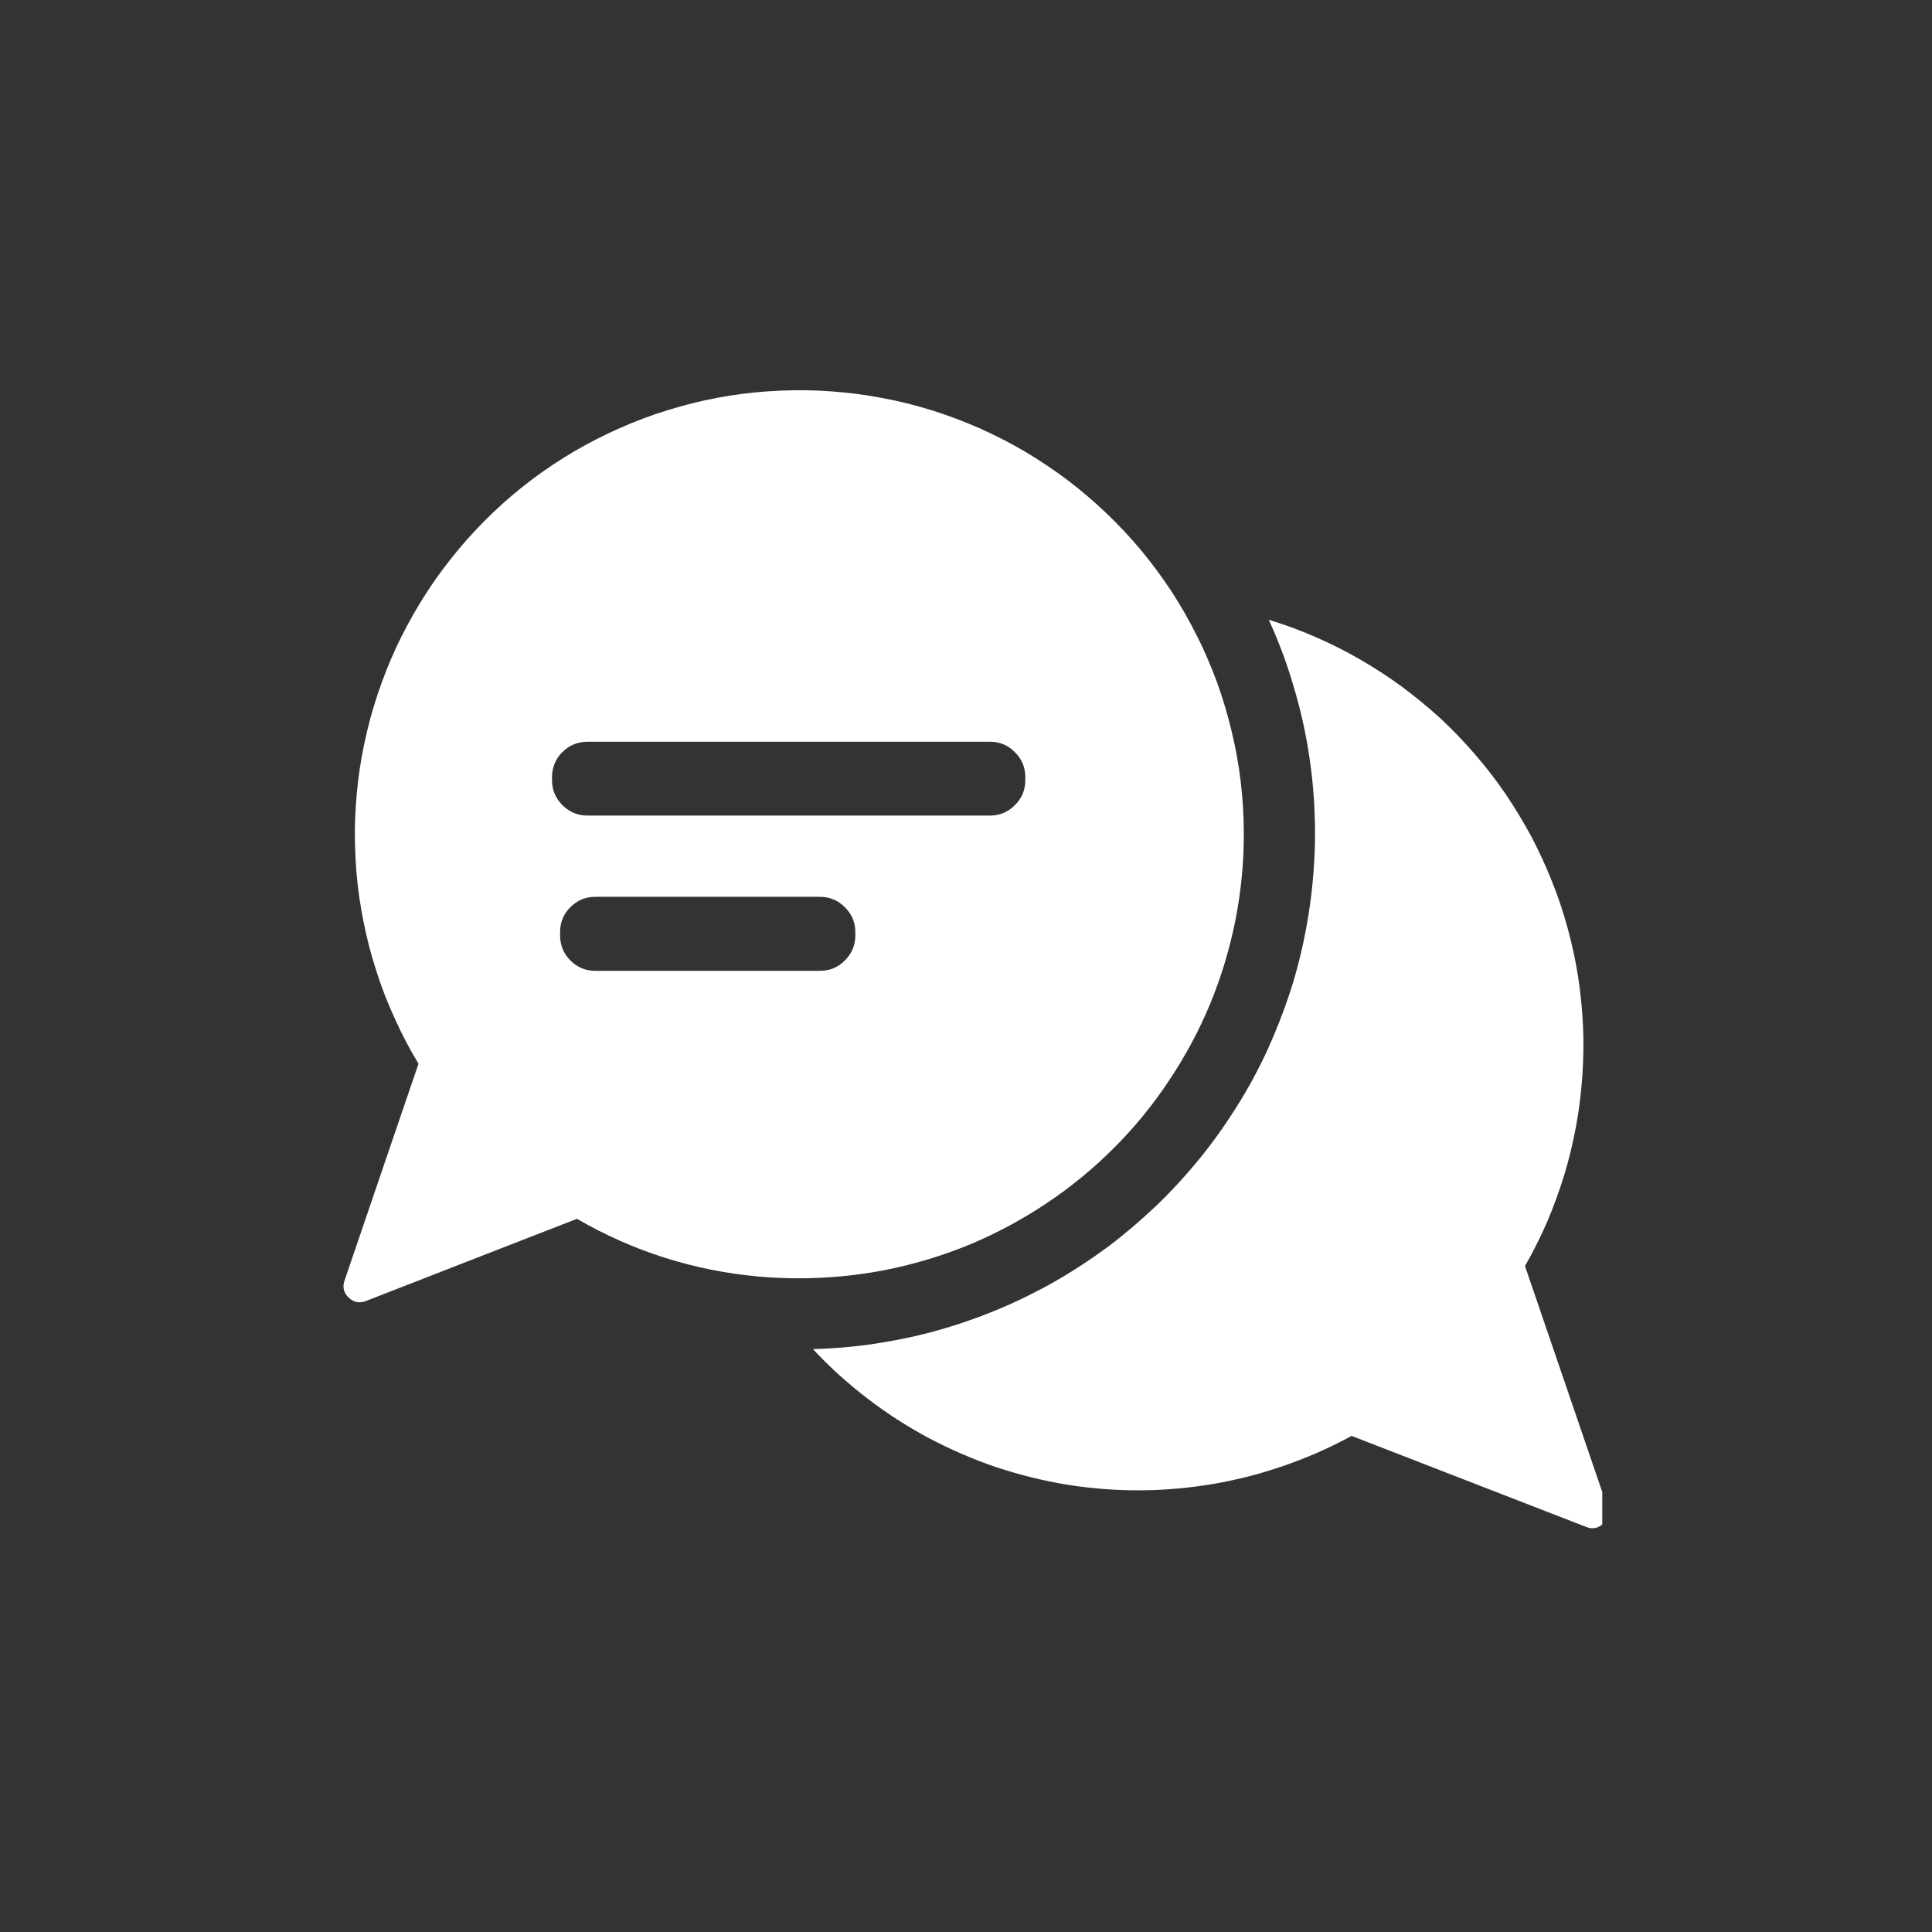 <svg xmlns="http://www.w3.org/2000/svg" xmlns:xlink="http://www.w3.org/1999/xlink" width="56" zoomAndPan="magnify" viewBox="0 0 42 42" height="56" preserveAspectRatio="xMidYMid meet" version="1.0"><rect x="0" y="0" width="42" height="42" fill="#333333" stroke="none"/><defs><clipPath id="079d029cb0"><path d="M 17 13 L 34.832 13 L 34.832 33.27 L 17 33.27 Z M 17 13 " clip-rule="nonzero"/></clipPath></defs><g clip-path="url(#079d029cb0)"><path fill="#ffffff" d="M 34.941 32.754 L 33.152 27.523 C 33.332 27.207 33.492 26.887 33.637 26.555 C 33.777 26.223 33.902 25.883 34.008 25.535 C 34.113 25.188 34.195 24.84 34.262 24.484 C 34.328 24.129 34.371 23.77 34.398 23.406 C 34.422 23.047 34.43 22.688 34.414 22.324 C 34.398 21.965 34.363 21.605 34.309 21.246 C 34.254 20.891 34.176 20.535 34.082 20.188 C 33.988 19.84 33.875 19.496 33.738 19.16 C 33.605 18.824 33.453 18.496 33.285 18.176 C 33.113 17.859 32.926 17.551 32.723 17.25 C 32.52 16.953 32.297 16.668 32.062 16.395 C 31.824 16.121 31.574 15.859 31.309 15.613 C 31.043 15.371 30.762 15.141 30.473 14.926 C 30.18 14.711 29.879 14.516 29.566 14.336 C 29.25 14.152 28.93 13.992 28.598 13.848 C 28.266 13.703 27.926 13.578 27.582 13.473 C 27.773 13.891 27.938 14.32 28.074 14.762 C 28.211 15.203 28.324 15.648 28.406 16.102 C 28.488 16.555 28.543 17.012 28.57 17.473 C 28.594 17.934 28.594 18.395 28.562 18.855 C 28.531 19.316 28.473 19.77 28.387 20.223 C 28.301 20.676 28.188 21.125 28.047 21.562 C 27.902 22 27.734 22.43 27.543 22.848 C 27.348 23.266 27.129 23.672 26.883 24.062 C 26.637 24.453 26.371 24.828 26.082 25.184 C 25.789 25.543 25.477 25.883 25.145 26.203 C 24.812 26.52 24.461 26.82 24.094 27.098 C 23.723 27.371 23.34 27.625 22.938 27.855 C 22.539 28.082 22.125 28.285 21.699 28.465 C 21.273 28.641 20.84 28.793 20.395 28.918 C 19.953 29.043 19.5 29.137 19.047 29.207 C 18.59 29.277 18.133 29.316 17.672 29.328 C 18.035 29.719 18.43 30.074 18.852 30.398 C 19.273 30.723 19.723 31.012 20.191 31.262 C 20.664 31.512 21.152 31.723 21.656 31.895 C 22.164 32.062 22.68 32.191 23.203 32.277 C 23.73 32.359 24.262 32.402 24.793 32.398 C 25.328 32.395 25.855 32.348 26.383 32.258 C 26.91 32.168 27.422 32.035 27.926 31.859 C 28.43 31.684 28.918 31.469 29.383 31.215 L 34.484 33.195 C 34.621 33.25 34.746 33.223 34.852 33.121 C 34.961 33.02 34.988 32.895 34.941 32.754 Z M 34.941 32.754 " fill-opacity="1" fill-rule="nonzero"/></g><path fill="#ffffff" d="M 27.039 18.109 C 27.039 17.738 27.016 17.367 26.973 17 C 26.93 16.633 26.863 16.266 26.777 15.906 C 26.691 15.547 26.586 15.191 26.461 14.844 C 26.332 14.496 26.188 14.152 26.02 13.824 C 25.855 13.492 25.672 13.172 25.469 12.859 C 25.266 12.551 25.043 12.25 24.809 11.965 C 24.57 11.68 24.316 11.41 24.051 11.156 C 23.781 10.898 23.5 10.66 23.203 10.434 C 22.906 10.211 22.602 10.008 22.281 9.816 C 21.961 9.629 21.633 9.461 21.293 9.309 C 20.953 9.16 20.609 9.031 20.254 8.918 C 19.898 8.809 19.543 8.719 19.176 8.652 C 18.812 8.582 18.445 8.535 18.074 8.508 C 17.707 8.48 17.336 8.477 16.965 8.492 C 16.594 8.508 16.227 8.543 15.859 8.602 C 15.496 8.66 15.133 8.738 14.777 8.84 C 14.418 8.938 14.07 9.059 13.727 9.199 C 13.383 9.34 13.047 9.5 12.723 9.676 C 12.398 9.855 12.086 10.051 11.781 10.266 C 11.48 10.48 11.191 10.711 10.914 10.961 C 10.641 11.207 10.379 11.473 10.133 11.75 C 9.891 12.027 9.66 12.32 9.449 12.621 C 9.238 12.926 9.043 13.242 8.867 13.57 C 8.691 13.895 8.535 14.23 8.398 14.574 C 8.262 14.922 8.145 15.27 8.047 15.629 C 7.953 15.988 7.875 16.348 7.82 16.715 C 7.766 17.082 7.734 17.453 7.719 17.82 C 7.707 18.191 7.719 18.562 7.746 18.934 C 7.777 19.301 7.828 19.668 7.902 20.031 C 7.973 20.395 8.066 20.754 8.18 21.105 C 8.293 21.461 8.426 21.805 8.582 22.141 C 8.734 22.48 8.906 22.809 9.098 23.125 L 8.48 24.934 L 7.488 27.844 C 7.441 27.984 7.473 28.105 7.578 28.207 C 7.688 28.312 7.809 28.336 7.949 28.285 L 10.785 27.18 L 12.543 26.496 C 13.762 27.203 15.078 27.621 16.48 27.75 C 16.777 27.777 17.074 27.789 17.379 27.789 C 18.012 27.789 18.641 27.727 19.266 27.605 C 19.887 27.48 20.492 27.297 21.082 27.055 C 21.668 26.809 22.223 26.512 22.754 26.156 C 23.281 25.805 23.77 25.402 24.219 24.953 C 24.668 24.504 25.066 24.016 25.418 23.484 C 25.77 22.957 26.07 22.398 26.312 21.812 C 26.555 21.223 26.734 20.617 26.859 19.996 C 26.98 19.371 27.043 18.742 27.039 18.109 Z M 18.594 20.336 C 18.594 20.551 18.516 20.73 18.367 20.879 C 18.219 21.031 18.035 21.105 17.824 21.105 L 12.93 21.105 C 12.723 21.102 12.543 21.027 12.395 20.875 C 12.25 20.727 12.176 20.547 12.176 20.336 L 12.176 20.262 C 12.176 20.051 12.25 19.871 12.398 19.723 C 12.551 19.57 12.73 19.496 12.941 19.496 L 17.824 19.496 C 18.035 19.496 18.215 19.57 18.367 19.723 C 18.516 19.871 18.594 20.051 18.594 20.262 Z M 22.289 16.961 C 22.289 17.172 22.215 17.355 22.062 17.504 C 21.914 17.652 21.734 17.73 21.52 17.73 L 12.77 17.73 C 12.559 17.73 12.375 17.652 12.227 17.504 C 12.078 17.355 12 17.172 12 16.961 L 12 16.891 C 12.004 16.676 12.078 16.496 12.227 16.348 C 12.379 16.199 12.559 16.125 12.77 16.125 L 21.52 16.125 C 21.734 16.125 21.914 16.199 22.062 16.352 C 22.215 16.5 22.289 16.68 22.289 16.895 Z M 22.289 16.961 " fill-opacity="1" fill-rule="nonzero"/></svg>